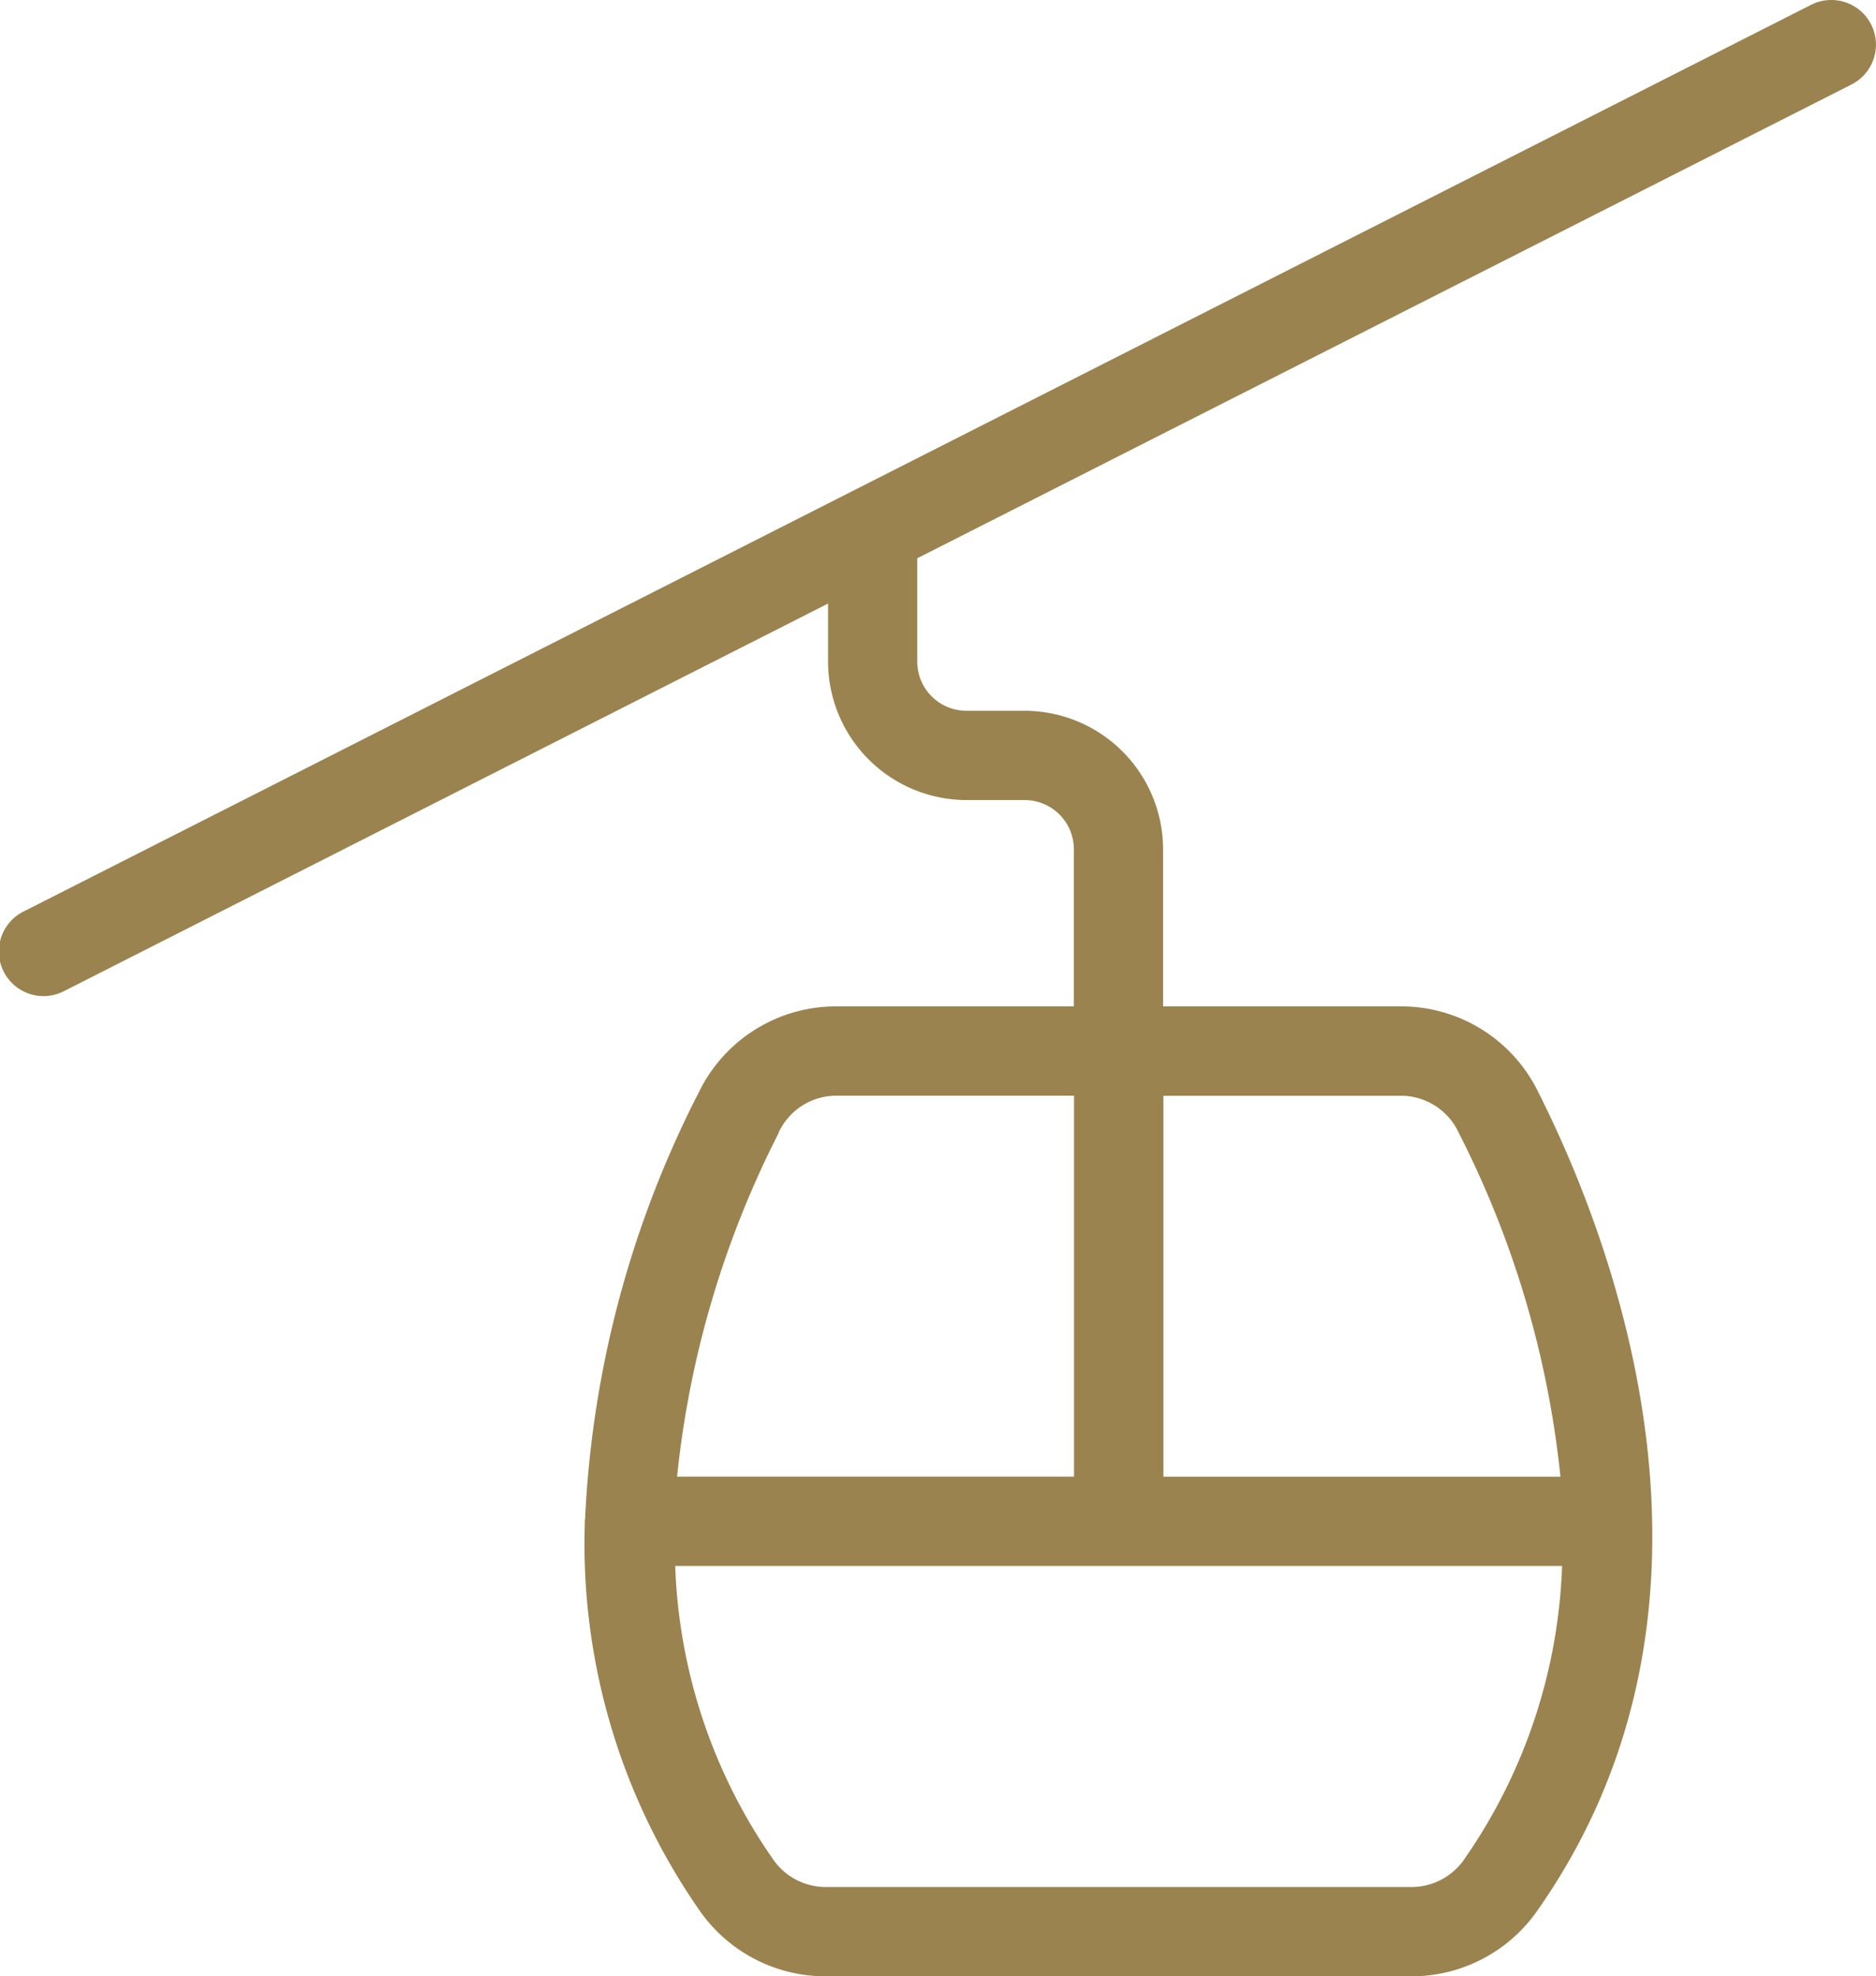 <?xml version="1.0" encoding="UTF-8"?>
<svg xmlns="http://www.w3.org/2000/svg" xmlns:xlink="http://www.w3.org/1999/xlink" id="Gruppe_2654" data-name="Gruppe 2654" width="33.227" height="35" viewBox="0 0 33.227 35">
  <defs>
    <clipPath id="clip-path">
      <rect id="Rechteck_365" data-name="Rechteck 365" width="33.226" height="35" fill="#9a834f"></rect>
    </clipPath>
  </defs>
  <g id="Gruppe_2653" data-name="Gruppe 2653" clip-path="url(#clip-path)">
    <path id="Pfad_2109" data-name="Pfad 2109" d="M33.144.44a.791.791,0,0,0-1.06-.358L.441,16.131a.791.791,0,1,0,.7,1.418l13.525-6.86v1.027a2.456,2.456,0,0,0,2.453,2.453h1.03a.872.872,0,0,1,.871.871v2.783H14.773a2.7,2.7,0,0,0-2.4,1.53,18.4,18.4,0,0,0-2.009,7.525c0,.022-.006.042-.006.064s0,.025,0,.038a11.358,11.358,0,0,0,2.012,6.825A2.716,2.716,0,0,0,14.582,35H25.044a2.716,2.716,0,0,0,2.207-1.195c3.813-5.468,1.271-11.928,0-14.452a2.7,2.7,0,0,0-2.4-1.53H20.6V15.041a2.456,2.456,0,0,0-2.453-2.453h-1.03a.872.872,0,0,1-.871-.871V9.887L32.786,1.5A.791.791,0,0,0,33.144.44M13.788,20.064a1.128,1.128,0,0,1,.985-.659h4.25v6.746H11.992a17.268,17.268,0,0,1,1.8-6.087M25.953,32.9a1.136,1.136,0,0,1-.909.518H14.582a1.136,1.136,0,0,1-.909-.518,9.662,9.662,0,0,1-1.714-5.167H27.667A9.661,9.661,0,0,1,25.953,32.9m-.115-12.835a17.267,17.267,0,0,1,1.8,6.087H20.606V19.406h4.246a1.128,1.128,0,0,1,.986.659" transform="translate(0 0)" fill="#9a834f"></path>
  </g>
</svg>
